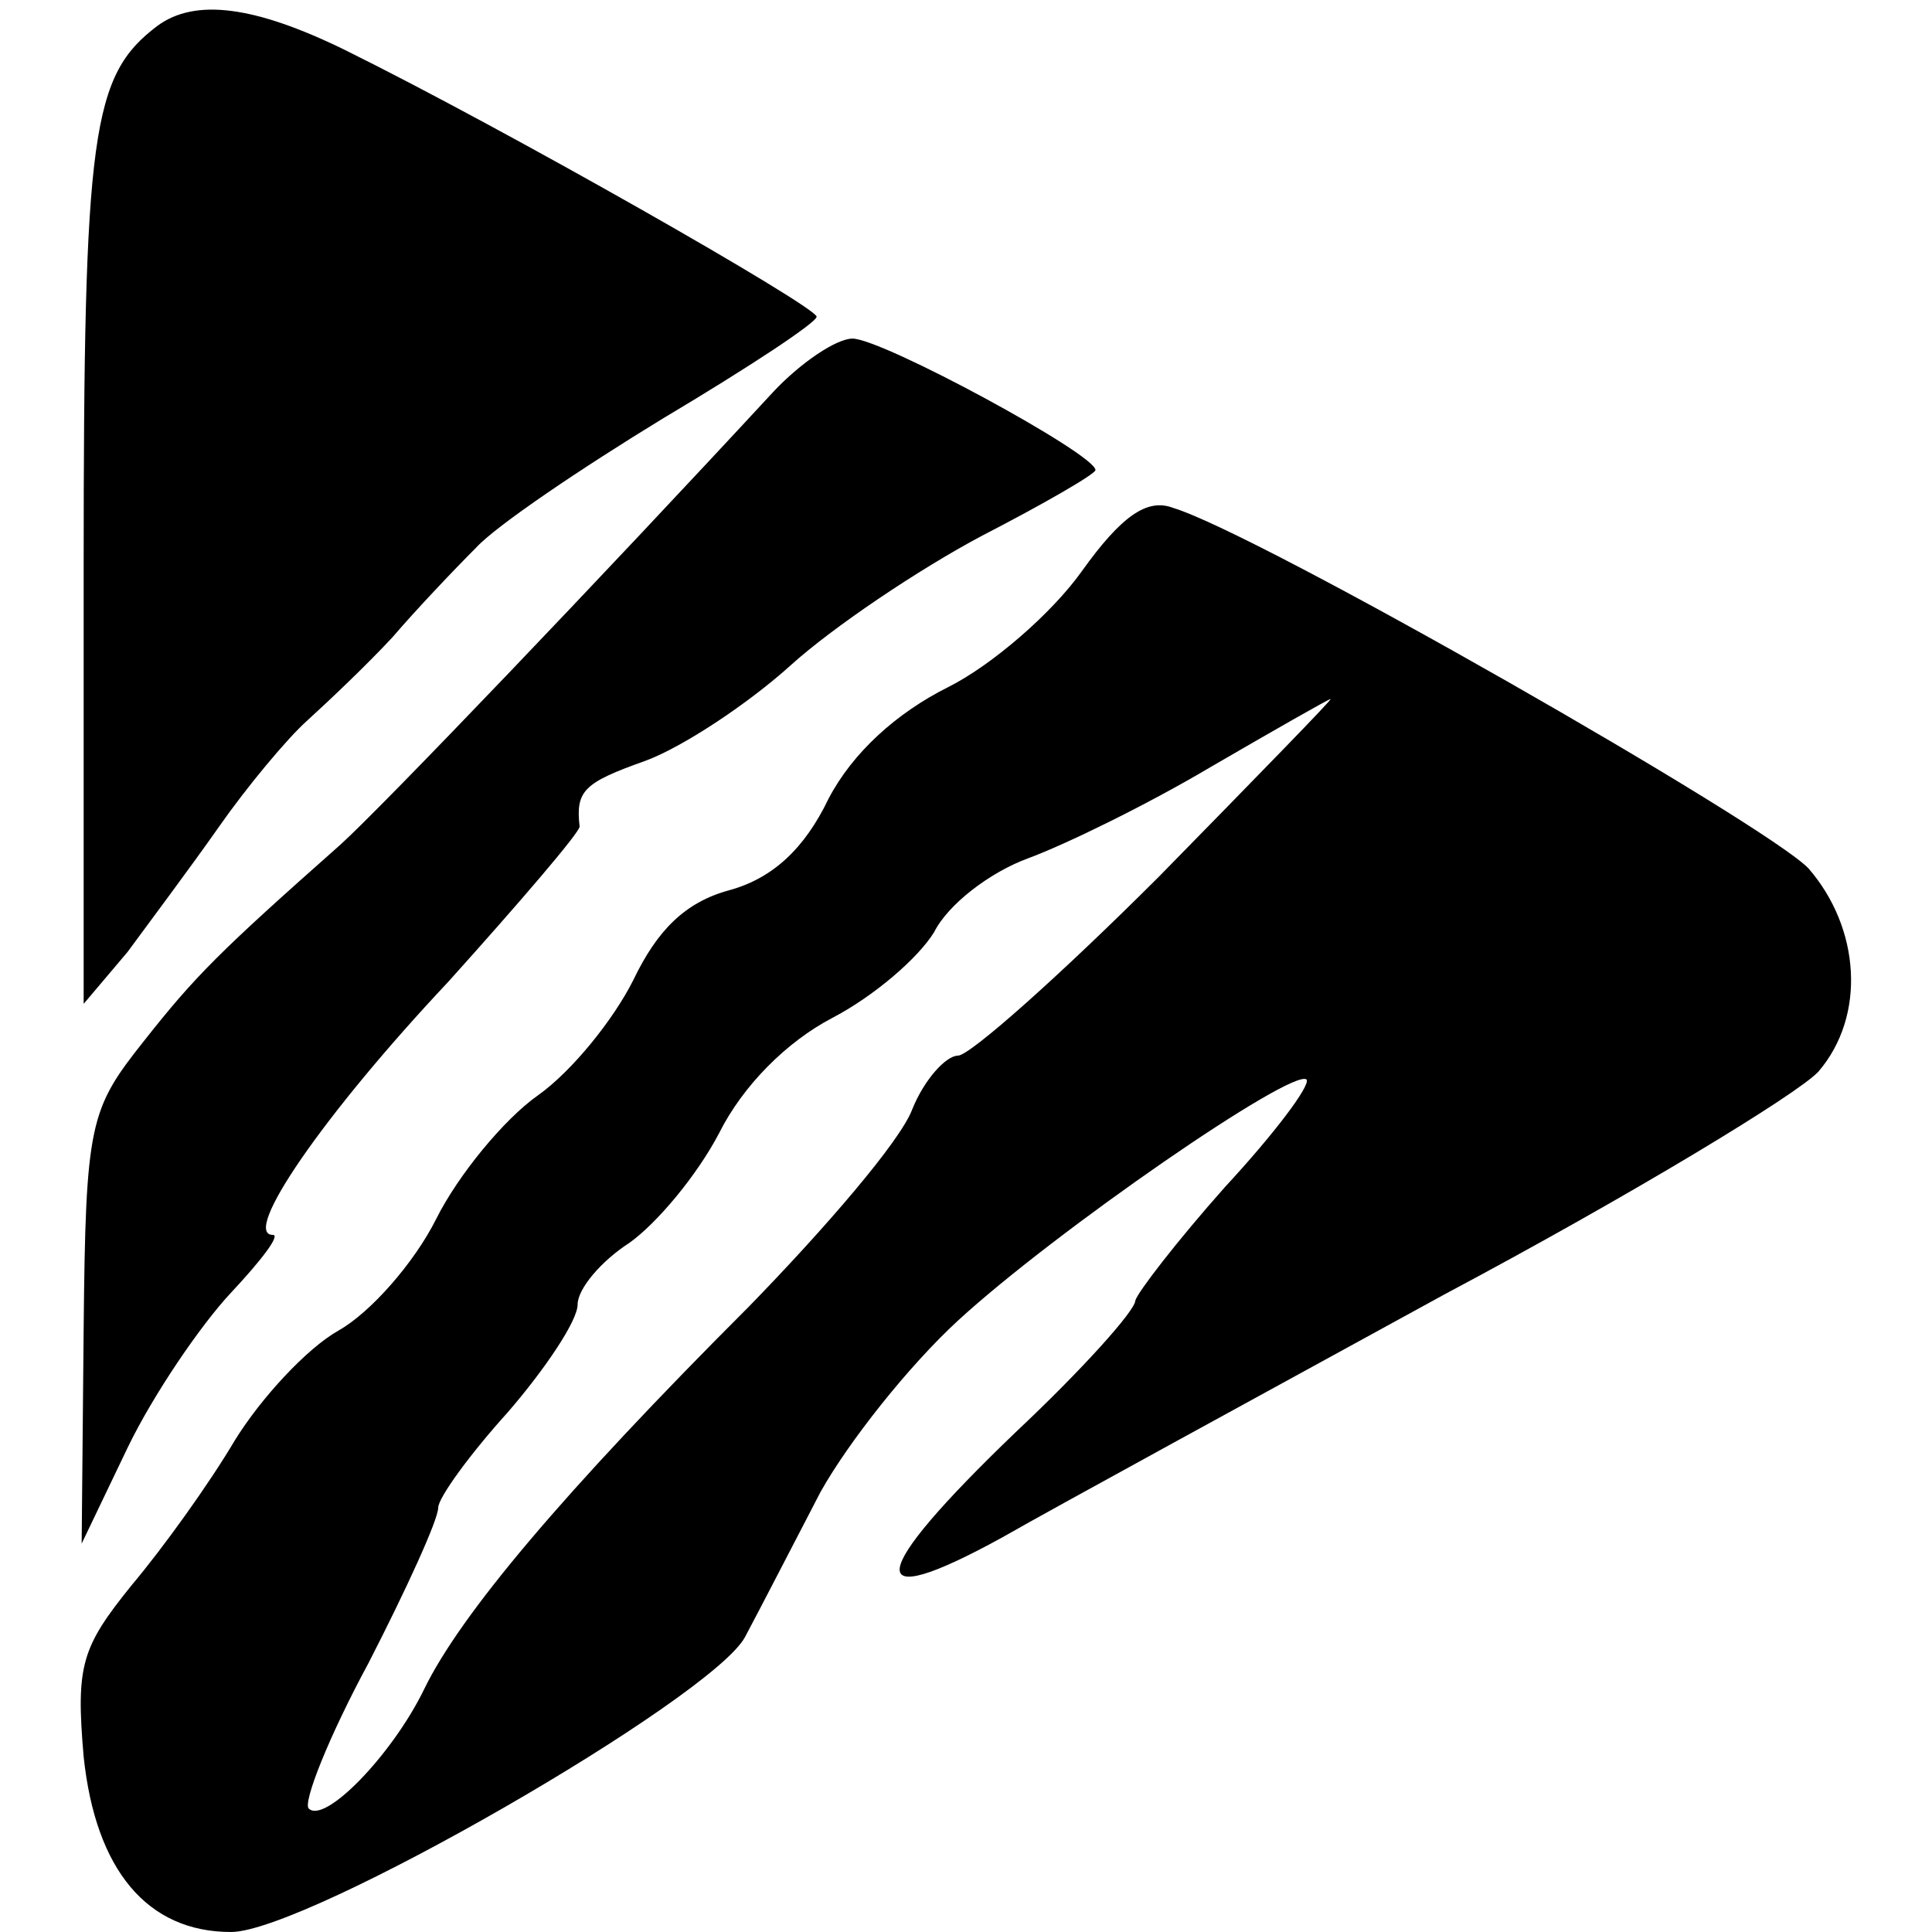<?xml version="1.0" standalone="no"?>
<!DOCTYPE svg PUBLIC "-//W3C//DTD SVG 20010904//EN"
 "http://www.w3.org/TR/2001/REC-SVG-20010904/DTD/svg10.dtd">
<svg version="1.0" xmlns="http://www.w3.org/2000/svg"
 width="97pt" height="97pt" viewBox="0 0 97 97"
 preserveAspectRatio="xMidYMid meet">
<g transform="translate(0,97) scale(0.1,-0.1)"
fill="#000000" stroke="none">
<path d="M79 957 c-33 -25 -37 -53 -37 -272 l0 -219 22 26 c11 15 32 43 46 63
14 20 34 44 44 53 11 10 30 28 43 42 12 14 31 34 42 45 10 11 53 40 94 65 42
25 77 48 77 51 0 5 -156 94 -237 134 -45 22 -75 26 -94 12z"/>
<path d="M388 773 c-86 -93 -196 -208 -217 -227 -61 -54 -73 -66 -99 -99 -27
-34 -29 -41 -30 -144 l-1 -108 23 48 c13 27 37 62 52 78 15 16 25 29 21 29
-16 0 25 60 88 127 36 40 66 75 66 78 -2 18 2 22 33 33 19 7 52 29 73 48 21
19 64 48 96 65 31 16 57 31 57 33 0 8 -107 66 -122 66 -8 0 -26 -12 -40 -27z"/>
<path d="M543 683 c-15 -21 -45 -47 -67 -58 -26 -13 -48 -33 -60 -56 -12 -25
-28 -40 -50 -46 -22 -6 -36 -20 -48 -45 -10 -20 -31 -46 -48 -58 -17 -12 -40
-40 -51 -62 -11 -22 -33 -47 -49 -56 -16 -9 -39 -34 -52 -55 -13 -22 -36 -54
-52 -73 -25 -31 -28 -40 -24 -86 6 -57 32 -88 74 -88 38 0 241 117 258 148 8
15 25 48 38 73 14 25 44 63 69 86 49 45 168 127 175 121 2 -3 -16 -27 -41 -54
-24 -27 -44 -53 -45 -57 0 -5 -27 -35 -60 -66 -75 -72 -78 -92 -7 -53 28 16
129 71 222 122 94 50 178 101 188 112 24 28 21 72 -5 102 -21 22 -276 168
-319 181 -13 5 -26 -4 -46 -32z m39 -153 c-49 -49 -95 -90 -101 -90 -6 0 -17
-12 -23 -27 -6 -16 -44 -60 -82 -99 -94 -94 -145 -155 -163 -192 -16 -33 -50
-68 -58 -60 -3 3 10 36 30 73 19 37 35 72 35 78 0 5 16 27 35 48 19 22 35 46
35 54 0 8 12 22 26 31 14 10 34 34 45 55 12 24 34 46 57 58 21 11 43 30 51 43
7 14 28 30 47 37 19 7 60 27 92 46 31 18 59 34 60 34 2 1 -37 -39 -86 -89z"/>
</g>
</svg>
